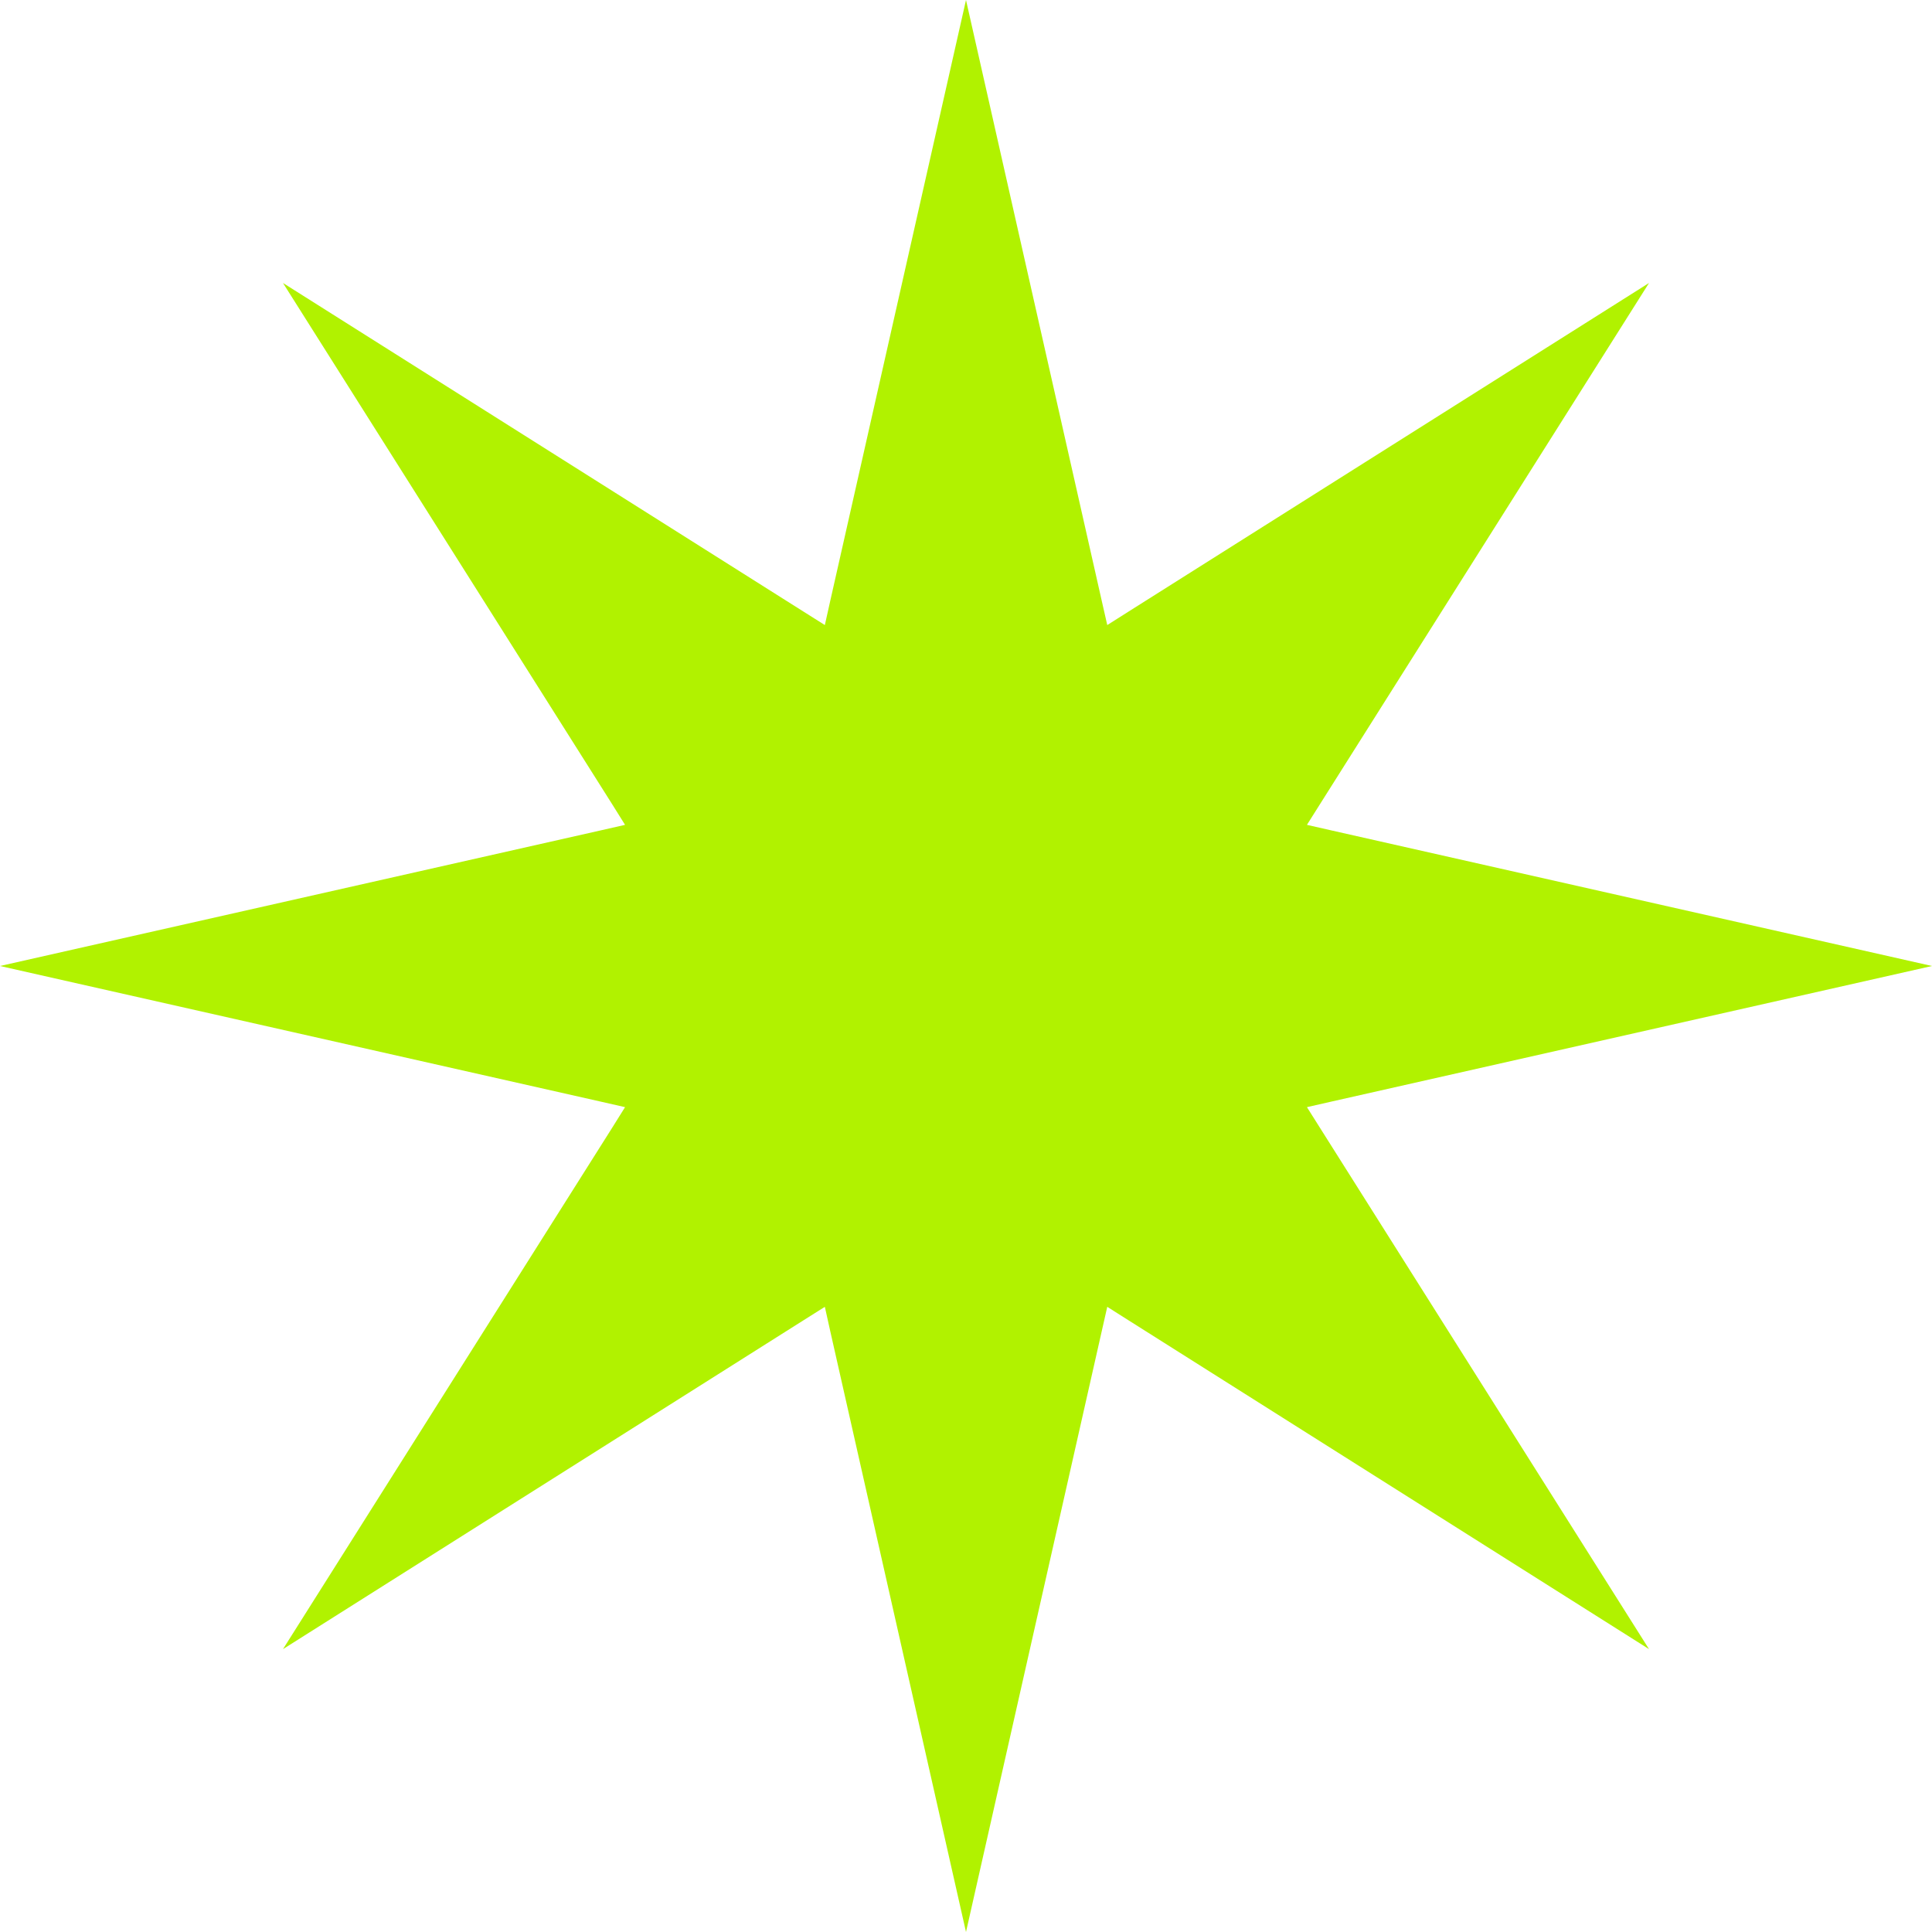 <svg width="17" height="17" viewBox="0 0 17 17" fill="none" xmlns="http://www.w3.org/2000/svg">
<path d="M9.695 5.289L9.743 5.5L9.926 5.384L14.51 2.49L11.616 7.074L11.5 7.258L11.711 7.306L17 8.5L11.711 9.694L11.5 9.742L11.616 9.926L14.51 14.511L9.926 11.615L9.743 11.499L9.695 11.711L8.5 17L7.305 11.711L7.258 11.499L7.074 11.615L2.49 14.511L5.385 9.926L5.5 9.742L5.289 9.694L0 8.5L5.289 7.306L5.5 7.258L5.385 7.074L2.49 2.49L7.074 5.384L7.258 5.5L7.305 5.289L8.5 0L9.695 5.289Z" fill="#B1F200"/>
</svg>
